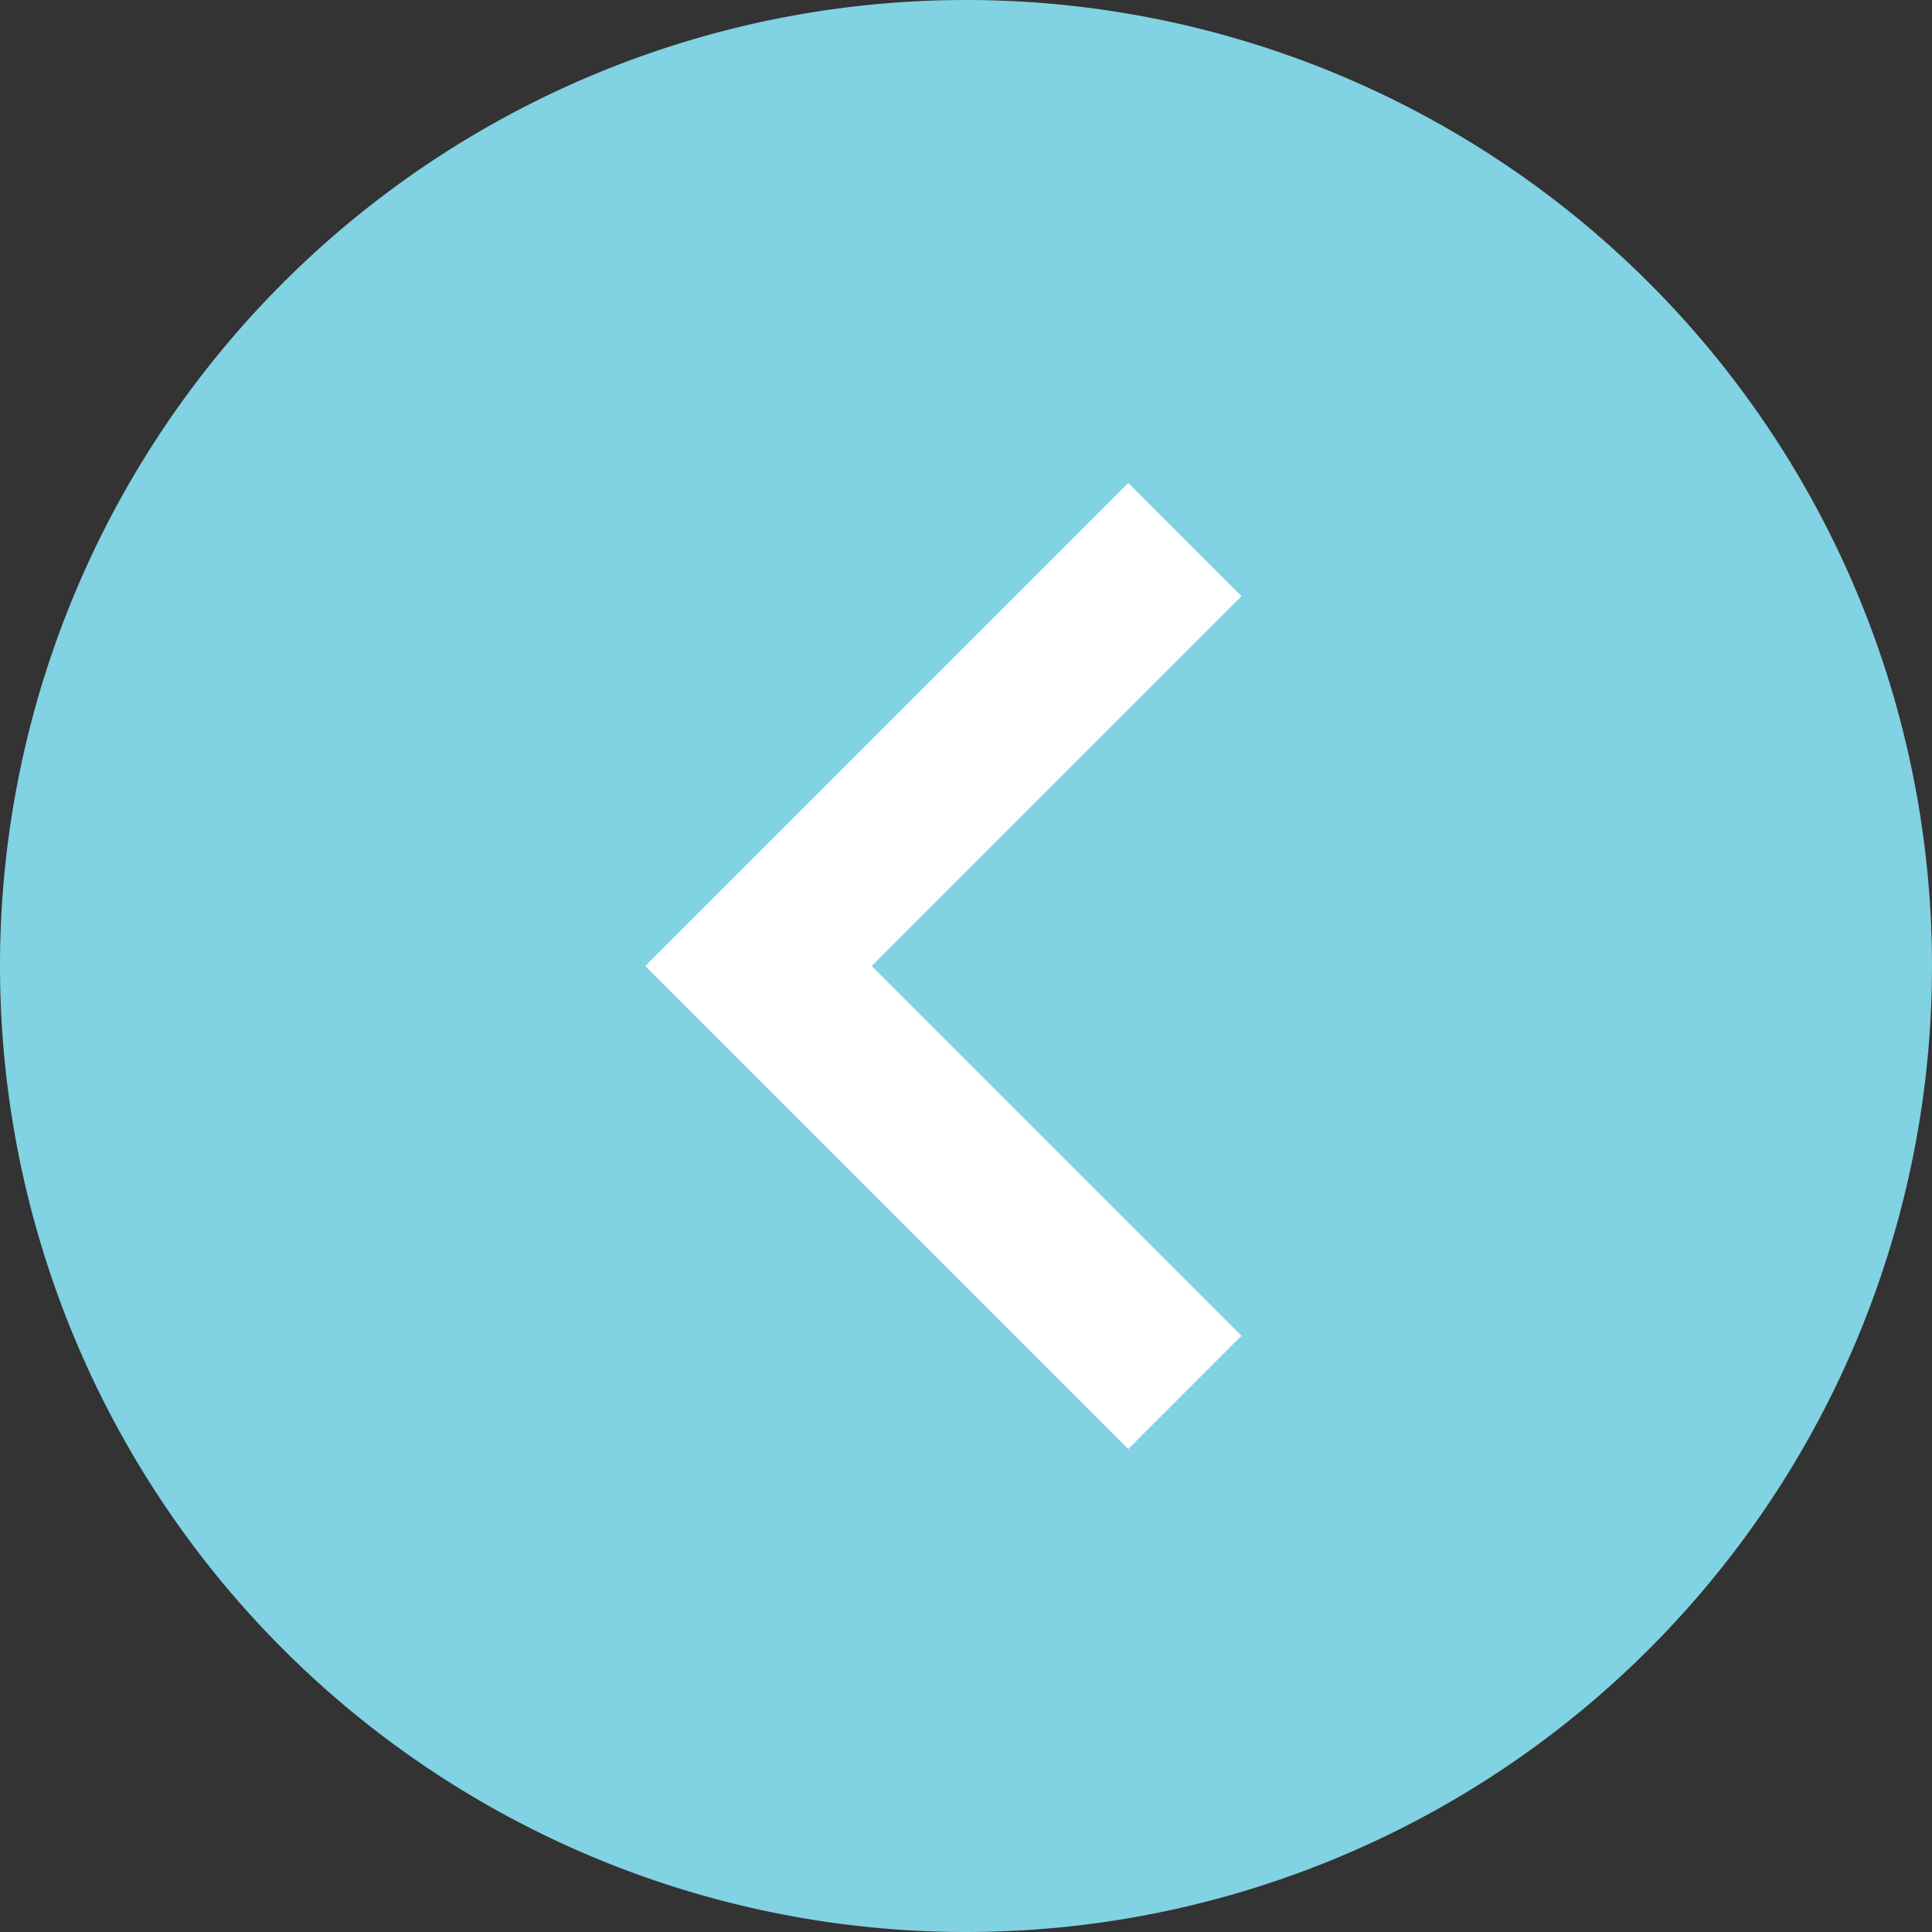 <svg xmlns="http://www.w3.org/2000/svg" width="50" height="50" viewBox="0 0 50 50">
  <rect x="0" y="0" width="50" height="50" fill="#333333" stroke="none"/>
  <g id="prev" transform="translate(-1374 -4987)">
    <path id="パス_710" data-name="パス 710" d="M25,0A25,25,0,1,1,0,25,25,25,0,0,1,25,0Z" transform="translate(1374 4987)" fill="#81d2e3"/>
    <path id="パス_711" data-name="パス 711" d="M32.129-34.57,22.559-25l9.57,9.57L29.2-12.5,16.7-25,29.2-37.5Z" transform="translate(1374 5037)" fill="#fff"/>
  </g>
</svg>
